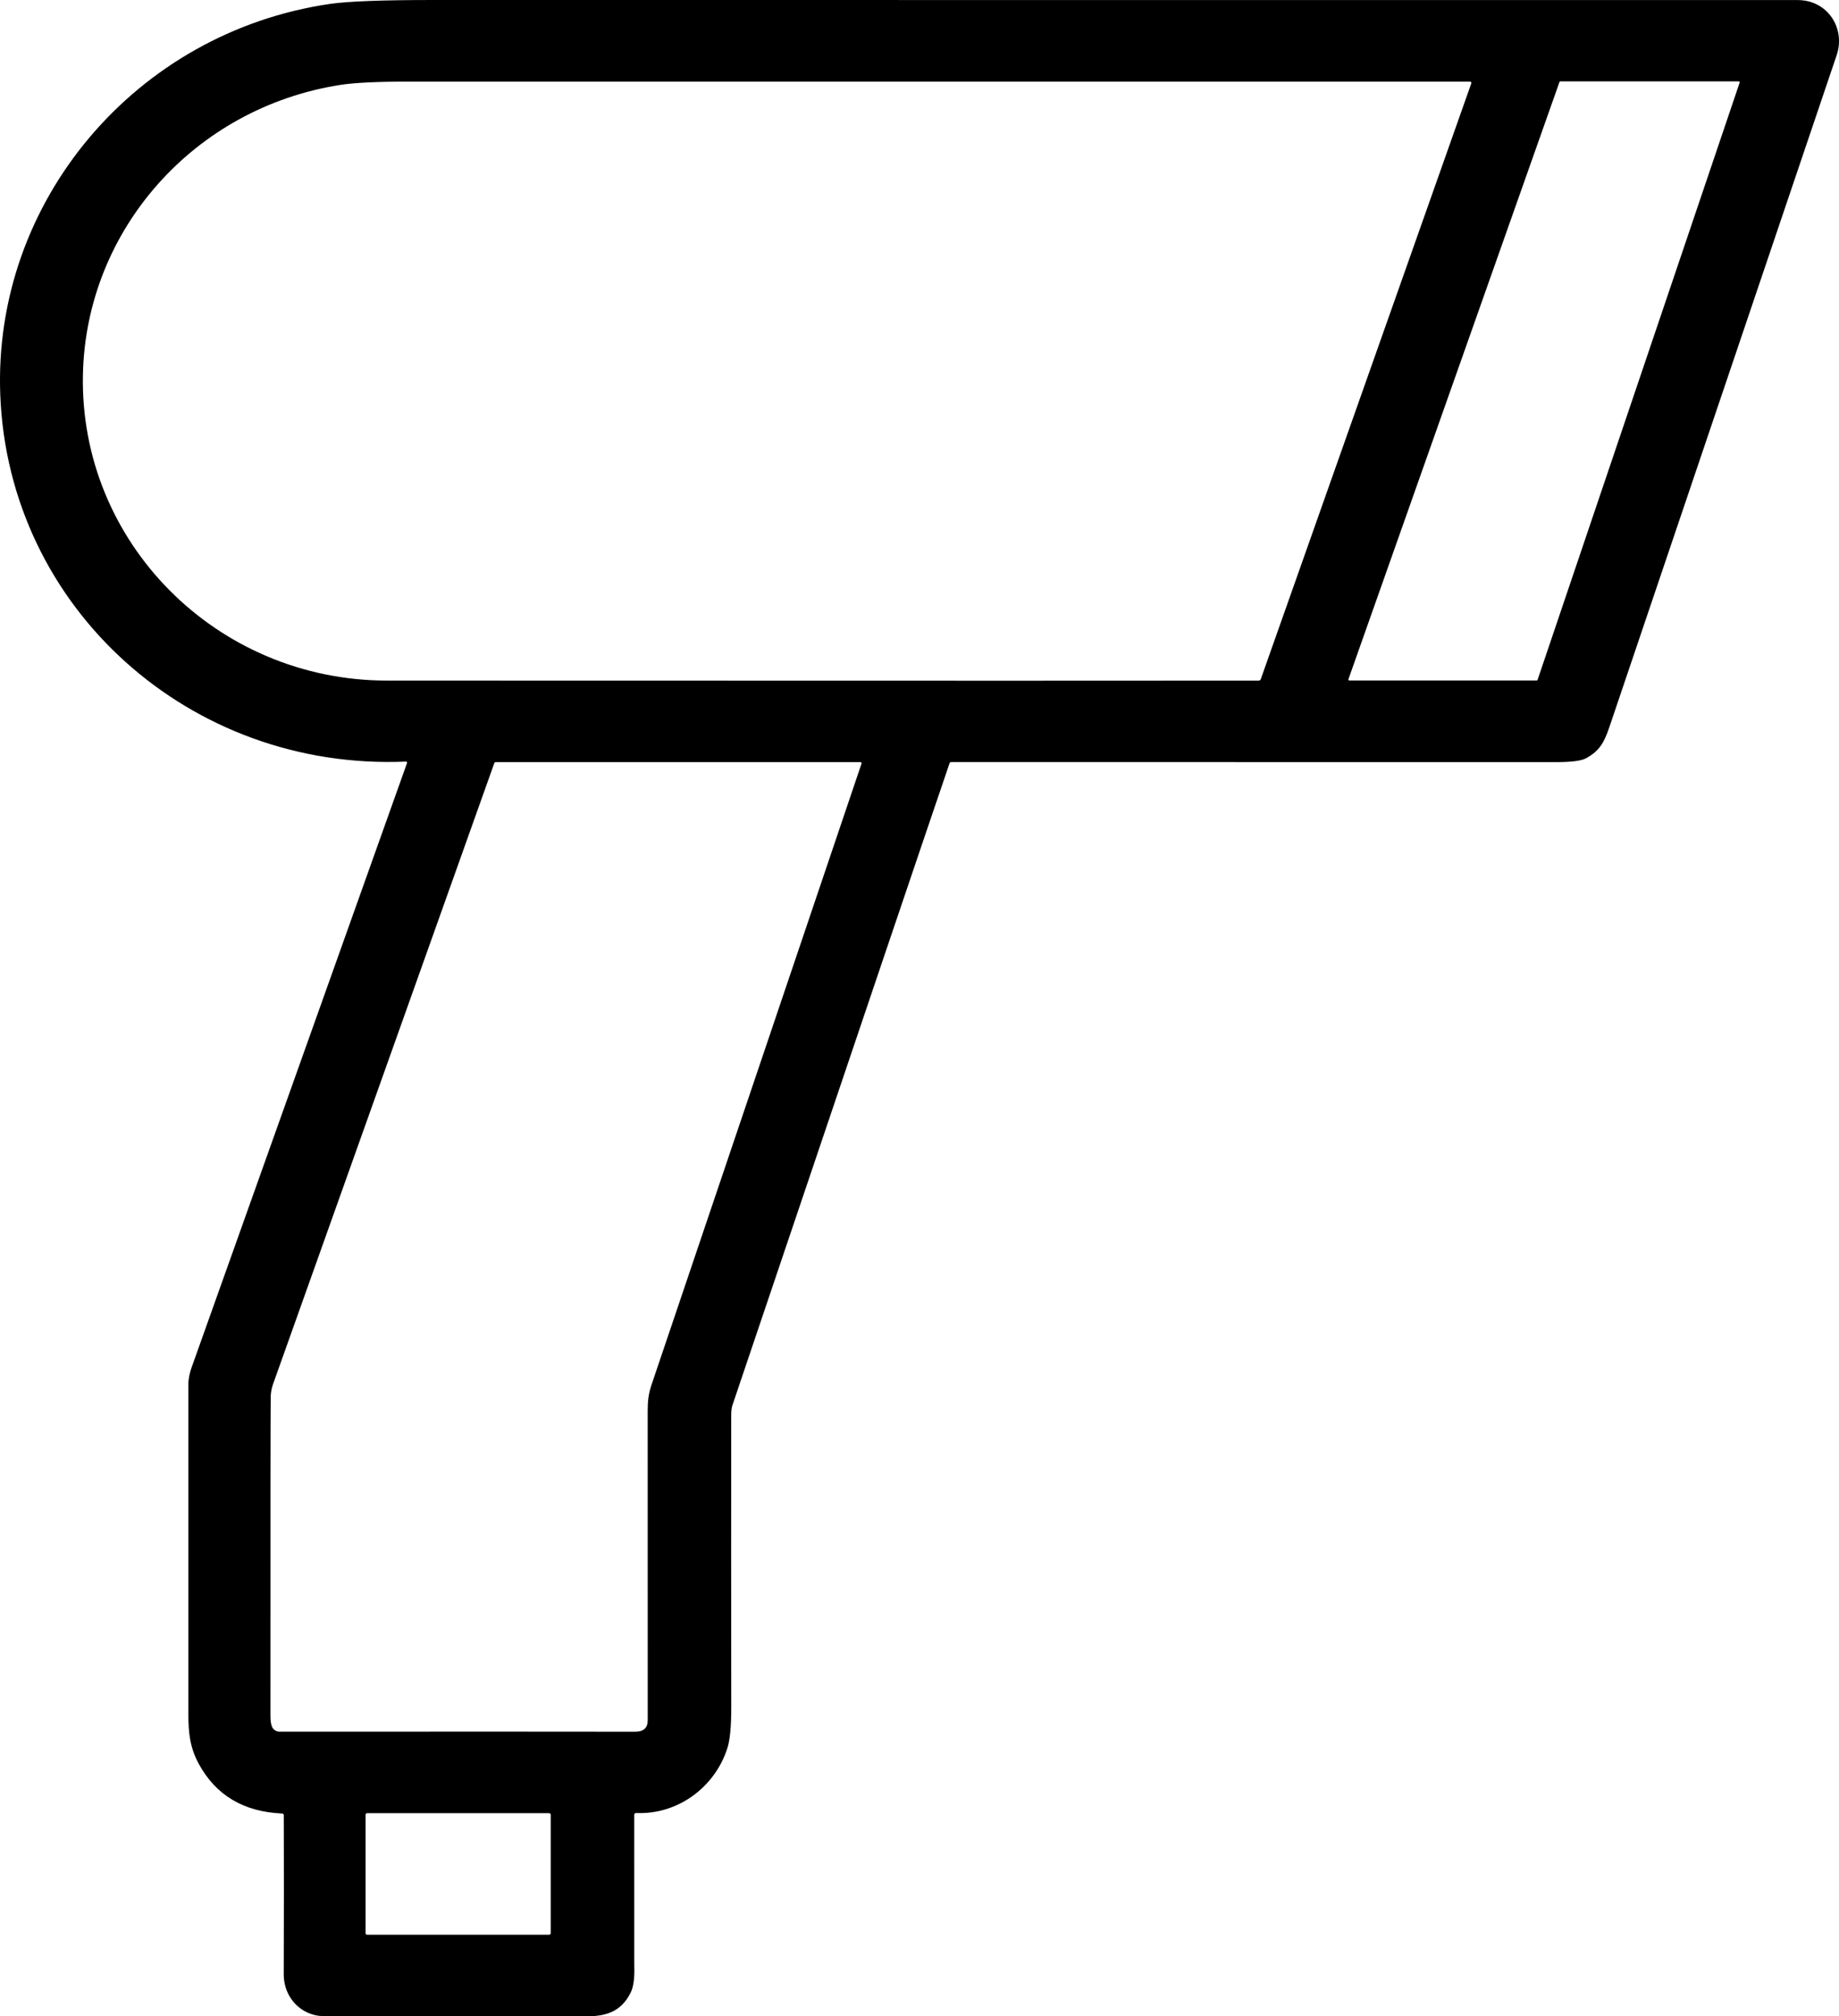 <svg xmlns="http://www.w3.org/2000/svg" width="52" height="57" viewBox="0 0 52 57" fill="none"><path d="M11.481 21.53C11.486 21.53 11.491 21.531 11.495 21.533C11.499 21.535 11.503 21.538 11.506 21.542C11.509 21.545 11.511 21.55 11.511 21.554C11.512 21.559 11.511 21.564 11.51 21.568C7.626 32.466 5.595 38.162 5.418 38.657C5.366 38.801 5.326 38.981 5.326 39.133C5.327 42.672 5.327 45.777 5.326 48.447C5.326 48.997 5.373 49.407 5.619 49.861C6.102 50.752 6.89 51.221 7.981 51.268C7.992 51.269 8.003 51.273 8.011 51.282C8.019 51.29 8.024 51.301 8.024 51.312C8.029 52.647 8.029 54.149 8.023 55.818C8.022 56.399 8.418 56.899 9.004 56.986C9.052 56.993 9.257 56.997 9.619 56.997C14.191 56.997 16.479 56.997 16.483 56.998C17.114 57.02 17.555 56.881 17.829 56.339C17.913 56.175 17.948 55.915 17.935 55.559C17.933 55.511 17.933 54.094 17.934 51.306C17.934 51.299 17.935 51.292 17.938 51.286C17.941 51.279 17.945 51.273 17.95 51.268C17.955 51.263 17.962 51.259 17.968 51.257C17.975 51.254 17.982 51.253 17.99 51.254C19.177 51.304 20.226 50.51 20.57 49.411C20.642 49.182 20.678 48.801 20.677 48.269C20.674 45.227 20.673 42.47 20.676 39.999C20.677 39.886 20.688 39.795 20.71 39.727C24.198 29.398 26.244 23.348 26.85 21.576C26.853 21.566 26.86 21.558 26.868 21.552C26.876 21.546 26.886 21.543 26.896 21.543C27.119 21.544 32.822 21.544 44.004 21.545C44.432 21.545 44.711 21.509 44.841 21.439C45.222 21.234 45.356 21.001 45.508 20.552C48.488 11.749 50.63 5.419 51.933 1.563C52.193 0.795 51.674 0.002 50.835 0.002C42.659 0.001 29.795 0.001 12.244 0C10.811 0 9.841 0.037 9.334 0.11C3.832 0.911 -0.207 5.702 0.008 11.172C0.245 17.202 5.382 21.793 11.481 21.53ZM49.166 2.301C49.17 2.301 49.175 2.302 49.178 2.304C49.182 2.306 49.185 2.308 49.187 2.311C49.19 2.315 49.191 2.318 49.192 2.322C49.193 2.326 49.192 2.33 49.191 2.334L43.477 19.219C43.475 19.224 43.472 19.229 43.468 19.232C43.463 19.235 43.458 19.237 43.453 19.237H38.152C38.148 19.237 38.144 19.236 38.14 19.234C38.137 19.232 38.134 19.229 38.131 19.226C38.129 19.223 38.128 19.219 38.127 19.215C38.127 19.211 38.127 19.207 38.128 19.203L44.096 2.318C44.098 2.313 44.101 2.309 44.105 2.306C44.109 2.303 44.114 2.301 44.12 2.301H49.166ZM41.603 2.356L35.651 19.197C35.647 19.21 35.638 19.221 35.627 19.229C35.616 19.237 35.603 19.241 35.589 19.241C34.549 19.245 26.334 19.245 10.942 19.24C6.128 19.239 2.241 15.334 2.345 10.583C2.435 6.489 5.5 3.043 9.625 2.4C10.026 2.337 10.686 2.306 11.605 2.307C29.604 2.307 39.591 2.307 41.567 2.307C41.573 2.307 41.579 2.309 41.584 2.312C41.59 2.314 41.594 2.318 41.598 2.323C41.601 2.328 41.604 2.333 41.605 2.339C41.605 2.345 41.605 2.351 41.603 2.356ZM24.331 21.544C24.336 21.544 24.341 21.545 24.345 21.547C24.35 21.55 24.354 21.553 24.356 21.557C24.359 21.561 24.361 21.565 24.362 21.57C24.363 21.575 24.362 21.58 24.361 21.585C23.58 23.896 21.603 29.744 18.429 39.129C18.335 39.407 18.314 39.602 18.314 39.886C18.313 44.004 18.313 46.92 18.315 48.634C18.315 48.849 18.197 48.956 17.959 48.955C16.199 48.952 12.847 48.951 7.905 48.954C7.859 48.954 7.815 48.941 7.777 48.916C7.738 48.891 7.709 48.856 7.691 48.815C7.662 48.747 7.647 48.643 7.647 48.504C7.645 43.007 7.648 40 7.655 39.483C7.656 39.393 7.675 39.258 7.719 39.134C8.656 36.508 10.742 30.654 13.977 21.573C13.981 21.564 13.986 21.557 13.994 21.552C14.001 21.547 14.01 21.544 14.019 21.544H24.331ZM10.337 51.303C10.337 51.291 10.342 51.279 10.35 51.271C10.359 51.263 10.37 51.258 10.382 51.258H15.527C15.539 51.258 15.55 51.263 15.559 51.271C15.567 51.279 15.572 51.291 15.572 51.303V54.65C15.572 54.662 15.567 54.673 15.559 54.682C15.55 54.69 15.539 54.695 15.527 54.695H10.382C10.37 54.695 10.359 54.69 10.35 54.682C10.342 54.673 10.337 54.662 10.337 54.65V51.303Z" fill="black"></path></svg>